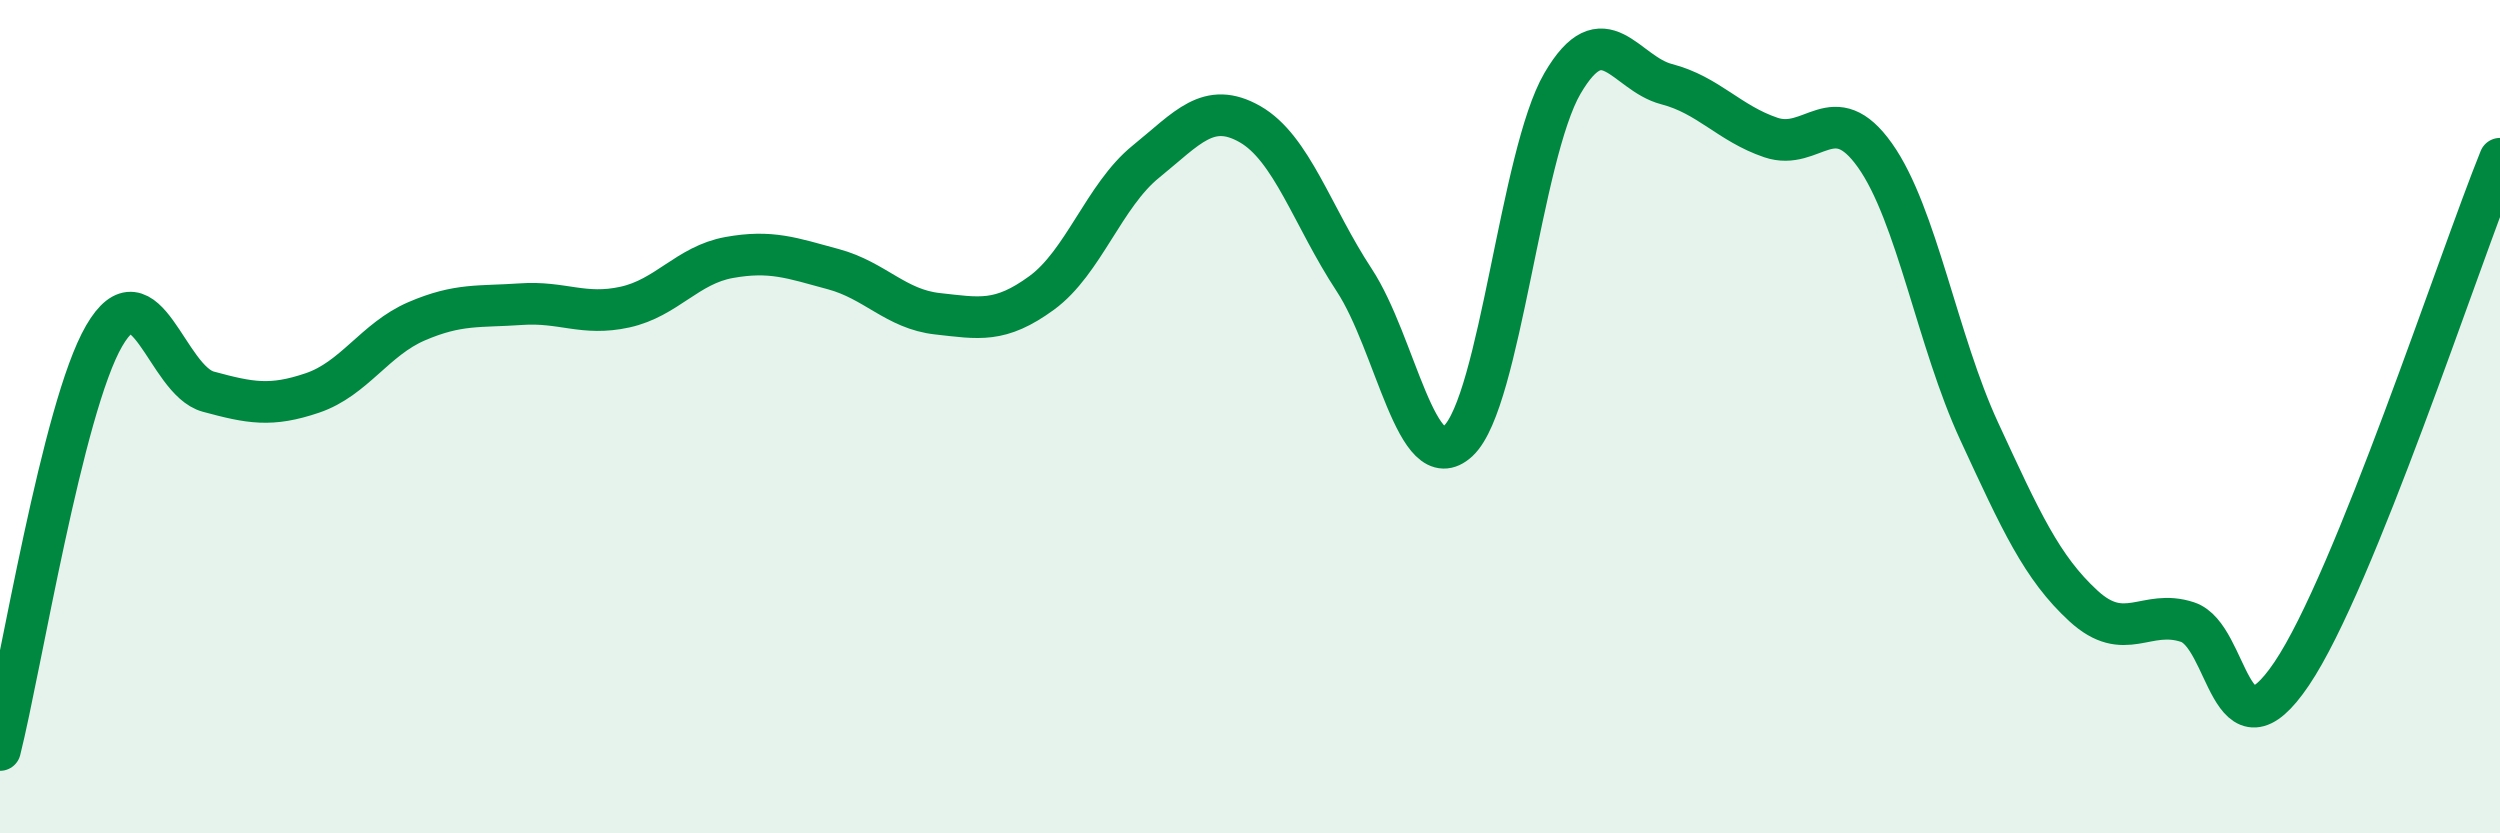 
    <svg width="60" height="20" viewBox="0 0 60 20" xmlns="http://www.w3.org/2000/svg">
      <path
        d="M 0,18 C 0.5,16.01 1.5,9.78 2.5,8.06 C 3.5,6.34 4,9.13 5,9.4 C 6,9.67 6.5,9.77 7.5,9.43 C 8.5,9.09 9,8.14 10,7.71 C 11,7.28 11.5,7.37 12.5,7.3 C 13.5,7.23 14,7.59 15,7.37 C 16,7.15 16.5,6.36 17.5,6.18 C 18.5,6 19,6.19 20,6.46 C 21,6.73 21.5,7.42 22.5,7.53 C 23.5,7.64 24,7.76 25,7.03 C 26,6.3 26.5,4.69 27.5,3.88 C 28.5,3.07 29,2.41 30,2.98 C 31,3.55 31.5,5.2 32.5,6.72 C 33.5,8.24 34,11.52 35,10.58 C 36,9.64 36.5,3.71 37.5,2 C 38.5,0.29 39,1.76 40,2.02 C 41,2.28 41.5,2.96 42.5,3.3 C 43.5,3.64 44,2.32 45,3.73 C 46,5.14 46.5,8.19 47.5,10.35 C 48.5,12.51 49,13.62 50,14.54 C 51,15.46 51.5,14.6 52.5,14.93 C 53.5,15.26 53.5,18.39 55,16.17 C 56.5,13.95 59,6.28 60,3.81L60 20L0 20Z"
        fill="#008740"
        opacity="0.1"
        stroke-linecap="round"
        stroke-linejoin="round"
      />
      <path
        d="M 0,18 C 0.5,16.01 1.5,9.78 2.5,8.06 C 3.5,6.34 4,9.13 5,9.4 C 6,9.67 6.5,9.77 7.5,9.43 C 8.5,9.09 9,8.14 10,7.71 C 11,7.28 11.5,7.37 12.5,7.3 C 13.5,7.23 14,7.59 15,7.37 C 16,7.15 16.5,6.36 17.5,6.18 C 18.5,6 19,6.19 20,6.46 C 21,6.73 21.5,7.42 22.5,7.53 C 23.5,7.64 24,7.76 25,7.03 C 26,6.3 26.5,4.69 27.5,3.88 C 28.5,3.07 29,2.41 30,2.98 C 31,3.55 31.5,5.2 32.5,6.72 C 33.5,8.24 34,11.52 35,10.58 C 36,9.64 36.5,3.71 37.5,2 C 38.5,0.29 39,1.76 40,2.02 C 41,2.28 41.5,2.96 42.5,3.3 C 43.5,3.64 44,2.32 45,3.73 C 46,5.14 46.5,8.19 47.5,10.35 C 48.5,12.51 49,13.62 50,14.54 C 51,15.46 51.5,14.6 52.5,14.93 C 53.5,15.26 53.5,18.39 55,16.17 C 56.5,13.95 59,6.28 60,3.81"
        stroke="#008740"
        stroke-width="1"
        fill="none"
        stroke-linecap="round"
        stroke-linejoin="round"
      />
    </svg>
  